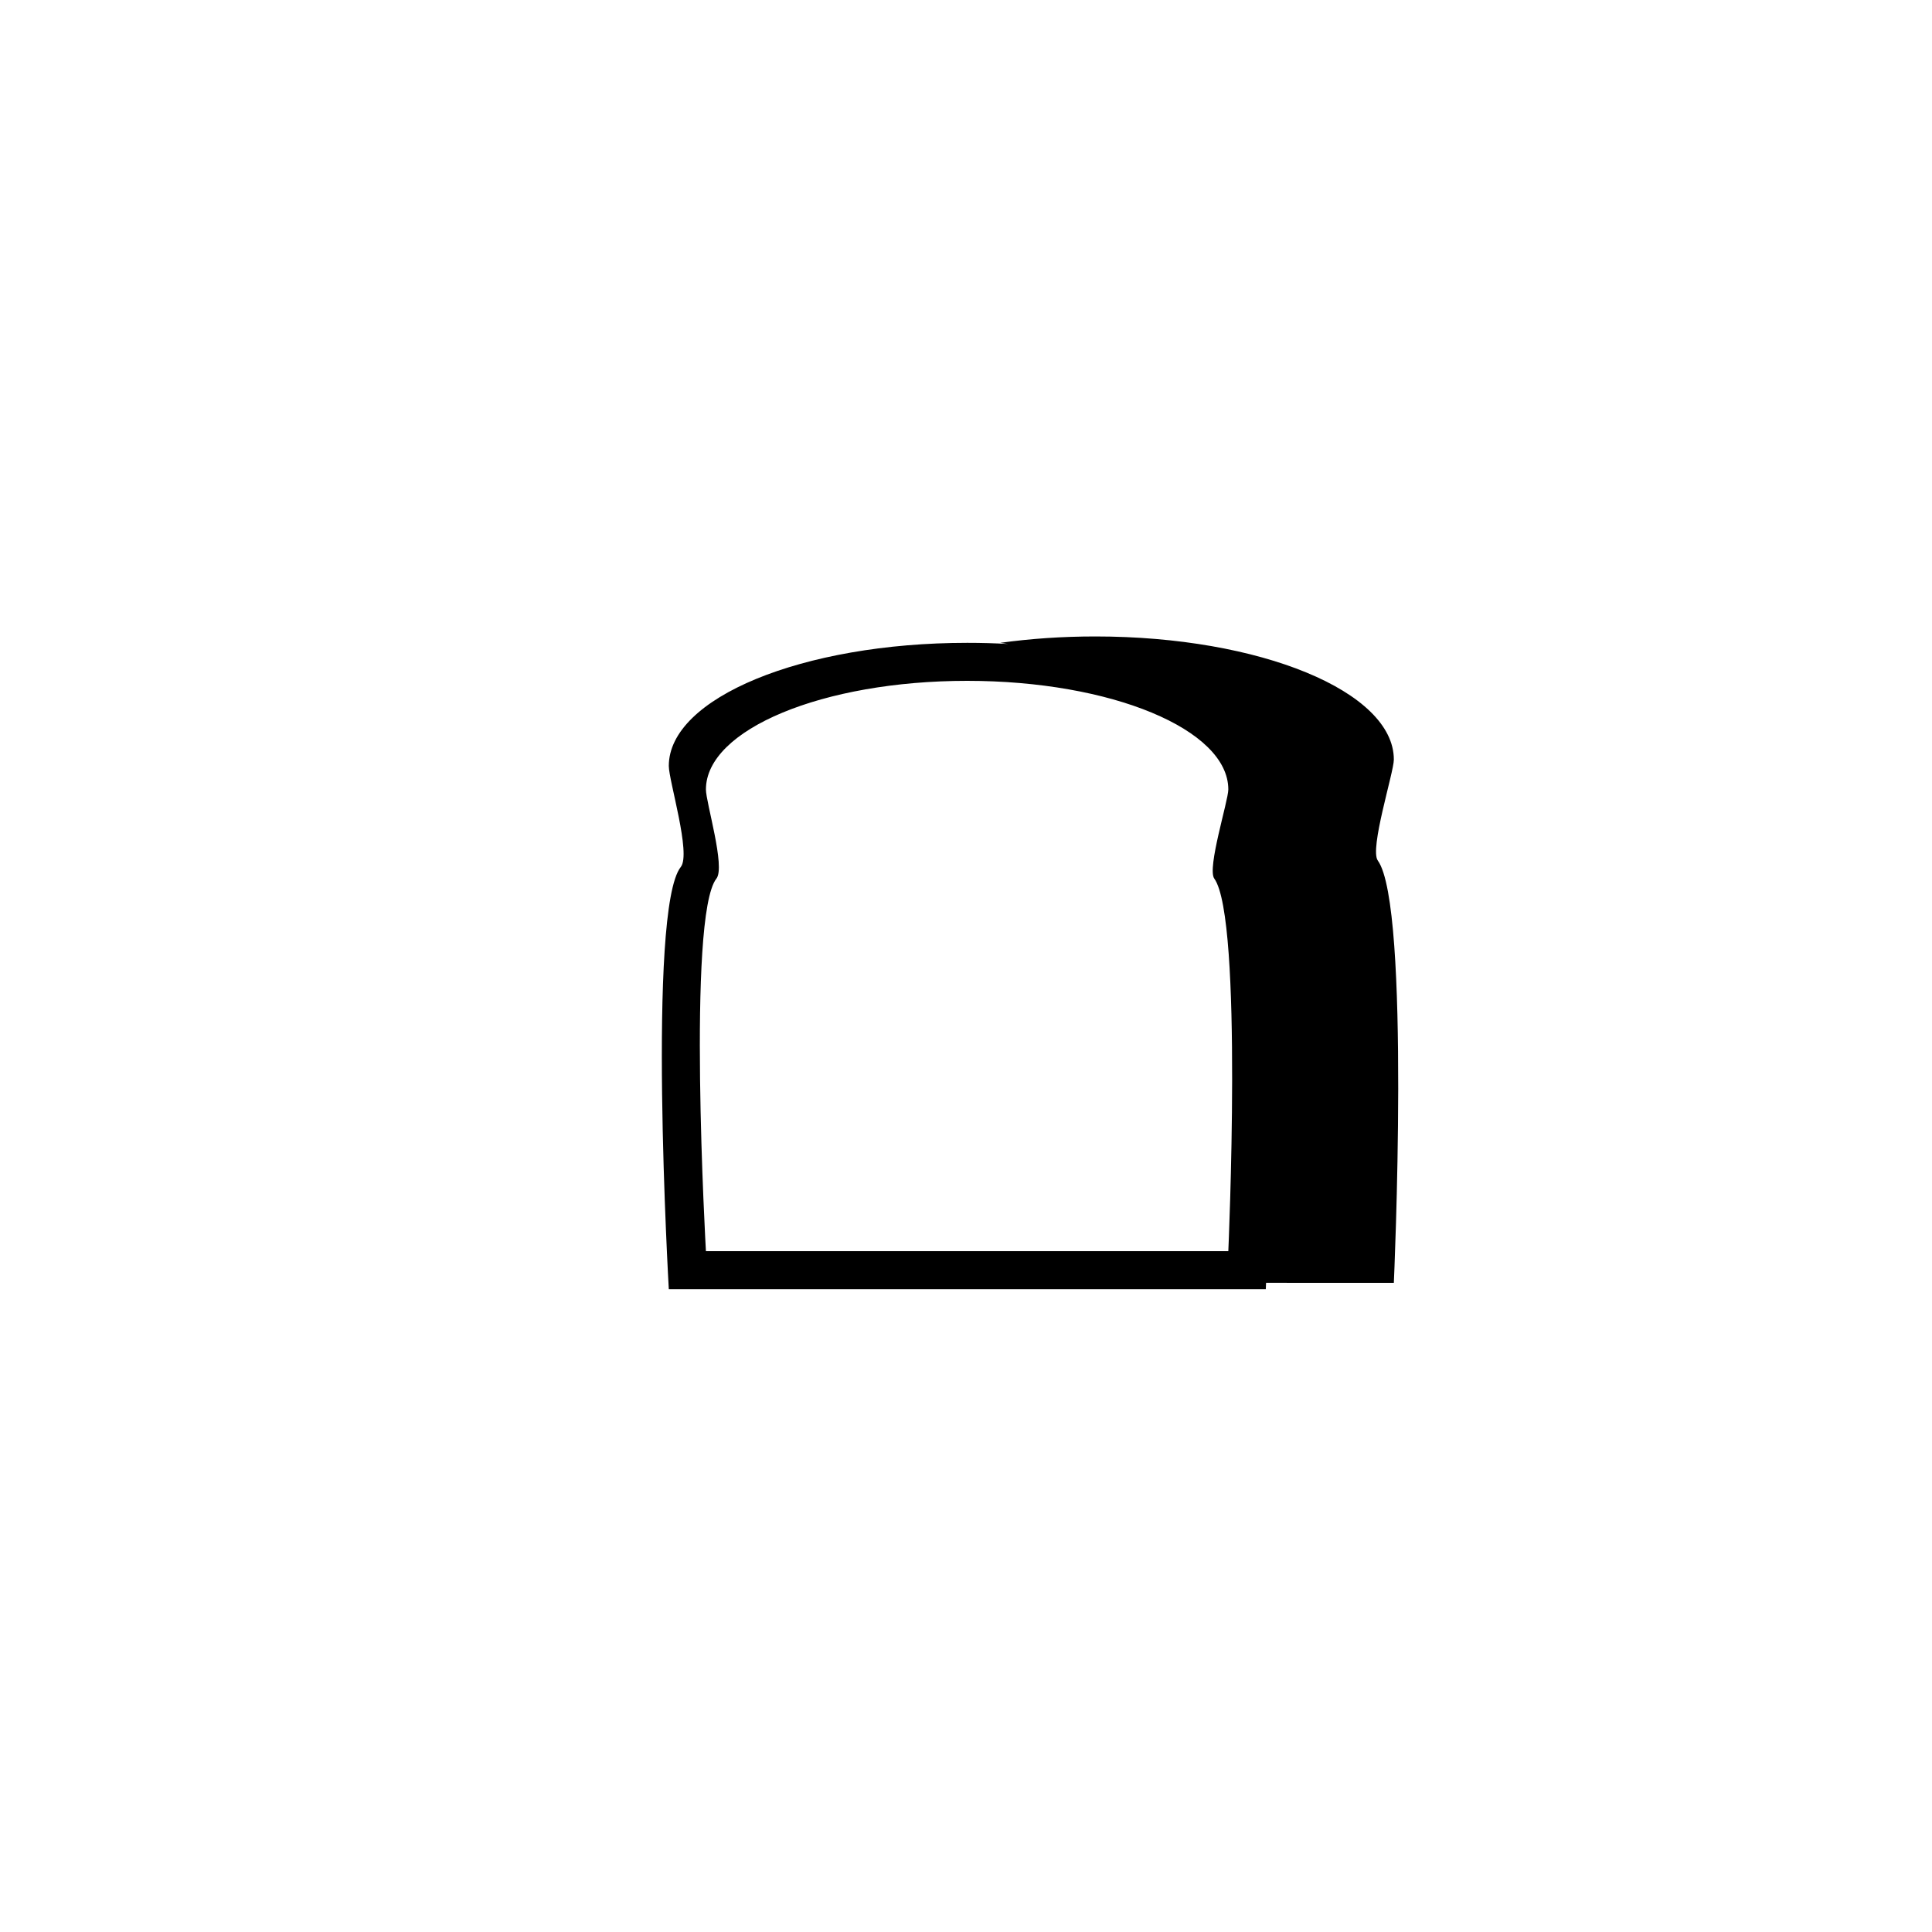 <?xml version="1.0" encoding="UTF-8"?>
<!-- Uploaded to: SVG Repo, www.svgrepo.com, Generator: SVG Repo Mixer Tools -->
<svg fill="#000000" width="800px" height="800px" version="1.1" viewBox="144 144 512 512" xmlns="http://www.w3.org/2000/svg">
 <path d="m479.52 483.96c-0.043 1.098-0.07 1.688-0.07 1.688h-158.21s-5.805-100.62 3.18-111.9c2.781-3.496-3.18-22.863-3.18-26.762 0-18.023 35.418-32.629 79.105-32.629 3.676 0 7.293 0.102 10.836 0.305-0.691-0.105-1.391-0.207-2.094-0.305 7.914-1.098 16.383-1.691 25.191-1.691 43.688 0 79.105 14.609 79.105 32.629 0 3.387-6.496 23.676-4.25 26.762 8.758 12.051 4.25 111.91 4.25 111.91zm-79.223-8.387h69.219s3.945-88.109-3.719-98.742c-1.965-2.723 3.719-20.625 3.719-23.613 0-15.898-30.988-28.789-69.219-28.789-38.227 0-69.219 12.891-69.219 28.789 0 3.441 5.215 20.531 2.785 23.613-7.863 9.961-2.785 98.742-2.785 98.742z" fill-rule="evenodd"/>
</svg>